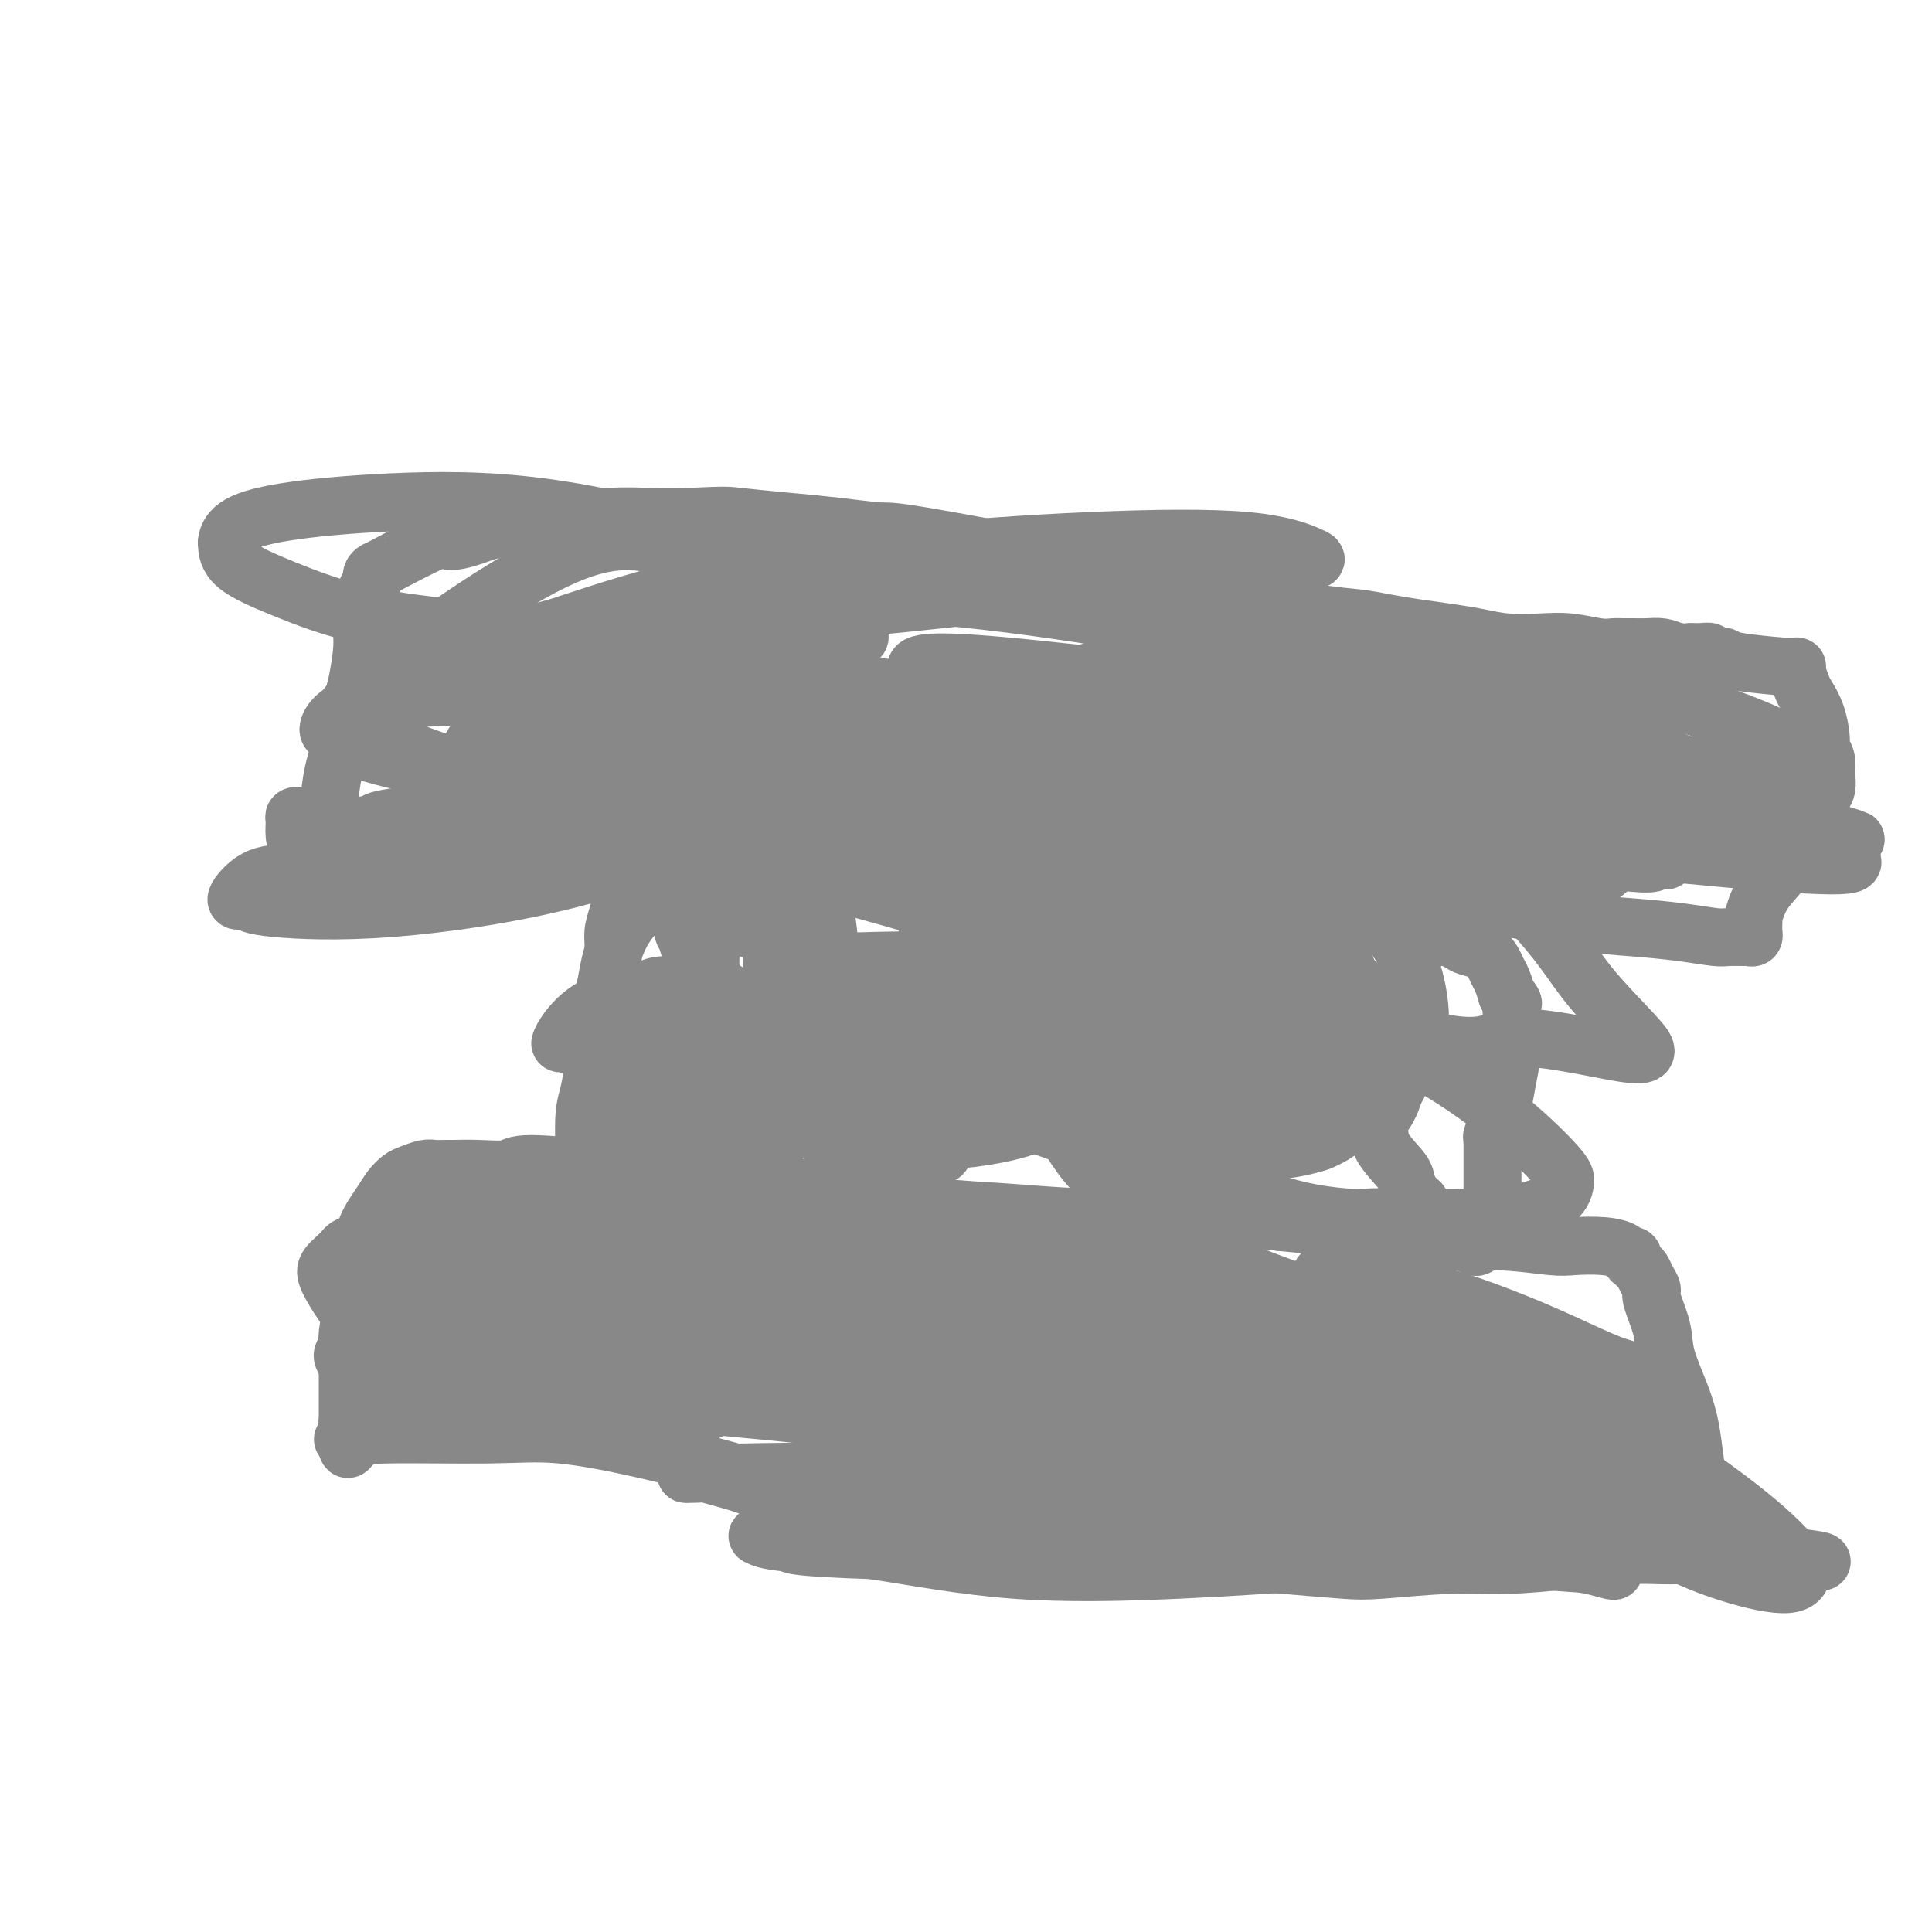 <svg viewBox='0 0 400 400' version='1.1' xmlns='http://www.w3.org/2000/svg' xmlns:xlink='http://www.w3.org/1999/xlink'><g fill='none' stroke='#888888' stroke-width='12' stroke-linecap='round' stroke-linejoin='round'><path d='M71,298c1.769,-0.441 3.539,-0.881 9,-1c5.461,-0.119 14.615,0.084 21,0c6.385,-0.084 10.001,-0.455 15,0c4.999,0.455 11.382,1.735 17,3c5.618,1.265 10.472,2.517 16,4c5.528,1.483 11.729,3.199 18,5c6.271,1.801 12.613,3.687 19,5c6.387,1.313 12.821,2.053 19,3c6.179,0.947 12.105,2.099 18,3c5.895,0.901 11.758,1.549 17,2c5.242,0.451 9.861,0.705 14,1c4.139,0.295 7.798,0.630 12,1c4.202,0.370 8.947,0.776 12,1c3.053,0.224 4.415,0.266 8,0c3.585,-0.266 9.393,-0.842 14,-1c4.607,-0.158 8.013,0.101 12,0c3.987,-0.101 8.556,-0.563 13,-1c4.444,-0.437 8.764,-0.849 12,-1c3.236,-0.151 5.389,-0.040 7,0c1.611,0.040 2.679,0.011 3,0c0.321,-0.011 -0.106,-0.003 0,0c0.106,0.003 0.745,0.001 1,0c0.255,-0.001 0.128,-0.000 0,0'/><path d='M348,322c10.992,-0.464 3.471,-0.123 1,0c-2.471,0.123 0.109,0.028 1,0c0.891,-0.028 0.095,0.010 0,0c-0.095,-0.010 0.511,-0.069 1,0c0.489,0.069 0.860,0.264 1,-1c0.140,-1.264 0.049,-3.988 0,-5c-0.049,-1.012 -0.056,-0.311 0,-1c0.056,-0.689 0.176,-2.767 0,-5c-0.176,-2.233 -0.648,-4.622 -1,-7c-0.352,-2.378 -0.586,-4.745 -1,-7c-0.414,-2.255 -1.010,-4.396 -2,-7c-0.990,-2.604 -2.373,-5.670 -3,-8c-0.627,-2.330 -0.497,-3.923 -1,-6c-0.503,-2.077 -1.640,-4.636 -2,-6c-0.360,-1.364 0.058,-1.532 0,-2c-0.058,-0.468 -0.590,-1.235 -1,-2c-0.410,-0.765 -0.697,-1.530 -1,-2c-0.303,-0.470 -0.620,-0.647 -1,-1c-0.380,-0.353 -0.821,-0.882 -1,-1c-0.179,-0.118 -0.096,0.175 0,0c0.096,-0.175 0.206,-0.818 0,-1c-0.206,-0.182 -0.727,0.096 -1,0c-0.273,-0.096 -0.296,-0.566 -1,-1c-0.704,-0.434 -2.088,-0.832 -4,-1c-1.912,-0.168 -4.353,-0.104 -6,0c-1.647,0.104 -2.501,0.249 -5,0c-2.499,-0.249 -6.642,-0.893 -11,-1c-4.358,-0.107 -8.931,0.322 -13,0c-4.069,-0.322 -7.634,-1.394 -11,-2c-3.366,-0.606 -6.533,-0.744 -10,-1c-3.467,-0.256 -7.233,-0.628 -11,-1'/><path d='M265,253c-13.060,-1.306 -9.711,-1.070 -12,-1c-2.289,0.070 -10.216,-0.025 -16,0c-5.784,0.025 -9.427,0.172 -14,0c-4.573,-0.172 -10.078,-0.661 -15,-1c-4.922,-0.339 -9.261,-0.528 -13,-1c-3.739,-0.472 -6.877,-1.227 -12,-2c-5.123,-0.773 -12.233,-1.565 -16,-2c-3.767,-0.435 -4.193,-0.514 -7,-1c-2.807,-0.486 -7.995,-1.380 -13,-2c-5.005,-0.620 -9.828,-0.965 -13,-1c-3.172,-0.035 -4.692,0.239 -9,0c-4.308,-0.239 -11.405,-0.992 -15,-1c-3.595,-0.008 -3.687,0.730 -5,1c-1.313,0.270 -3.845,0.071 -6,0c-2.155,-0.071 -3.932,-0.016 -5,0c-1.068,0.016 -1.427,-0.008 -2,0c-0.573,0.008 -1.361,0.046 -2,0c-0.639,-0.046 -1.128,-0.177 -2,0c-0.872,0.177 -2.125,0.661 -3,1c-0.875,0.339 -1.372,0.532 -2,1c-0.628,0.468 -1.387,1.211 -2,2c-0.613,0.789 -1.081,1.624 -2,3c-0.919,1.376 -2.288,3.294 -3,5c-0.712,1.706 -0.765,3.199 -1,5c-0.235,1.801 -0.651,3.911 -1,6c-0.349,2.089 -0.629,4.158 -1,6c-0.371,1.842 -0.831,3.458 -1,5c-0.169,1.542 -0.045,3.011 0,4c0.045,0.989 0.012,1.497 0,3c-0.012,1.503 -0.003,4.001 0,6c0.003,1.999 0.002,3.500 0,5'/><path d='M72,294c-0.618,6.531 -0.164,2.858 0,2c0.164,-0.858 0.037,1.099 0,2c-0.037,0.901 0.017,0.748 0,1c-0.017,0.252 -0.105,0.911 0,1c0.105,0.089 0.404,-0.392 1,-1c0.596,-0.608 1.489,-1.344 3,-2c1.511,-0.656 3.640,-1.234 6,-2c2.360,-0.766 4.950,-1.722 8,-2c3.050,-0.278 6.561,0.122 11,0c4.439,-0.122 9.807,-0.765 13,-1c3.193,-0.235 4.211,-0.063 7,0c2.789,0.063 7.349,0.018 10,0c2.651,-0.018 3.395,-0.009 5,0c1.605,0.009 4.073,0.017 6,0c1.927,-0.017 3.313,-0.060 4,0c0.687,0.060 0.675,0.221 1,0c0.325,-0.221 0.986,-0.825 2,-1c1.014,-0.175 2.382,0.079 1,-1c-1.382,-1.079 -5.514,-3.490 -10,-6c-4.486,-2.510 -9.325,-5.120 -14,-7c-4.675,-1.880 -9.186,-3.031 -13,-4c-3.814,-0.969 -6.929,-1.754 -9,-2c-2.071,-0.246 -3.096,0.049 -4,0c-0.904,-0.049 -1.687,-0.443 0,0c1.687,0.443 5.843,1.721 10,3'/><path d='M110,274c5.622,1.903 14.676,5.161 24,8c9.324,2.839 18.916,5.258 25,7c6.084,1.742 8.660,2.805 13,4c4.340,1.195 10.445,2.521 14,4c3.555,1.479 4.562,3.110 6,4c1.438,0.890 3.308,1.038 1,0c-2.308,-1.038 -8.794,-3.263 -13,-5c-4.206,-1.737 -6.132,-2.987 -9,-4c-2.868,-1.013 -6.679,-1.790 -11,-3c-4.321,-1.210 -9.151,-2.851 -14,-4c-4.849,-1.149 -9.716,-1.804 -16,-3c-6.284,-1.196 -13.986,-2.933 -20,-4c-6.014,-1.067 -10.340,-1.463 -14,-2c-3.660,-0.537 -6.653,-1.214 -9,-2c-2.347,-0.786 -4.050,-1.682 -5,-2c-0.950,-0.318 -1.149,-0.057 -1,0c0.149,0.057 0.647,-0.091 1,0c0.353,0.091 0.560,0.421 5,2c4.440,1.579 13.112,4.409 22,6c8.888,1.591 17.993,1.944 27,2c9.007,0.056 17.918,-0.184 24,0c6.082,0.184 9.337,0.791 13,1c3.663,0.209 7.736,0.021 10,0c2.264,-0.021 2.720,0.126 2,0c-0.720,-0.126 -2.617,-0.524 -9,-2c-6.383,-1.476 -17.252,-4.031 -27,-6c-9.748,-1.969 -18.374,-3.354 -26,-4c-7.626,-0.646 -14.250,-0.555 -19,-1c-4.750,-0.445 -7.625,-1.428 -10,-2c-2.375,-0.572 -4.250,-0.735 -5,-1c-0.750,-0.265 -0.375,-0.633 0,-1'/><path d='M89,266c-14.493,-2.533 -3.725,-0.364 1,1c4.725,1.364 3.406,1.925 5,3c1.594,1.075 6.100,2.664 10,4c3.900,1.336 7.195,2.418 10,3c2.805,0.582 5.121,0.665 7,1c1.879,0.335 3.322,0.921 3,0c-0.322,-0.921 -2.407,-3.348 -5,-5c-2.593,-1.652 -5.692,-2.529 -9,-4c-3.308,-1.471 -6.824,-3.535 -11,-4c-4.176,-0.465 -9.012,0.671 -11,1c-1.988,0.329 -1.128,-0.148 -1,0c0.128,0.148 -0.476,0.921 -1,2c-0.524,1.079 -0.967,2.465 -1,4c-0.033,1.535 0.344,3.218 1,5c0.656,1.782 1.589,3.663 3,5c1.411,1.337 3.299,2.129 5,3c1.701,0.871 3.214,1.820 5,2c1.786,0.180 3.843,-0.410 6,-1c2.157,-0.590 4.414,-1.179 6,-3c1.586,-1.821 2.502,-4.874 3,-8c0.498,-3.126 0.577,-6.324 -1,-10c-1.577,-3.676 -4.809,-7.831 -7,-10c-2.191,-2.169 -3.340,-2.354 -6,-3c-2.660,-0.646 -6.832,-1.755 -9,-2c-2.168,-0.245 -2.331,0.372 -3,1c-0.669,0.628 -1.842,1.265 -3,3c-1.158,1.735 -2.300,4.568 -3,7c-0.700,2.432 -0.958,4.462 0,7c0.958,2.538 3.131,5.582 5,8c1.869,2.418 3.435,4.209 5,6'/><path d='M93,282c2.710,2.944 4.484,3.305 7,4c2.516,0.695 5.775,1.723 8,2c2.225,0.277 3.417,-0.197 5,-1c1.583,-0.803 3.558,-1.933 5,-3c1.442,-1.067 2.351,-2.070 2,-5c-0.351,-2.930 -1.963,-7.787 -10,-12c-8.037,-4.213 -22.498,-7.782 -30,-9c-7.502,-1.218 -8.044,-0.085 -9,1c-0.956,1.085 -2.326,2.120 -3,3c-0.674,0.880 -0.651,1.603 0,3c0.651,1.397 1.929,3.468 3,5c1.071,1.532 1.934,2.527 4,4c2.066,1.473 5.336,3.426 8,5c2.664,1.574 4.723,2.770 8,4c3.277,1.230 7.774,2.494 10,3c2.226,0.506 2.182,0.254 4,0c1.818,-0.254 5.500,-0.509 8,-1c2.500,-0.491 3.820,-1.218 5,-2c1.180,-0.782 2.220,-1.617 2,-3c-0.220,-1.383 -1.701,-3.312 -4,-5c-2.299,-1.688 -5.415,-3.135 -9,-4c-3.585,-0.865 -7.638,-1.147 -10,-1c-2.362,0.147 -3.034,0.724 -4,2c-0.966,1.276 -2.228,3.250 -3,4c-0.772,0.750 -1.055,0.276 0,2c1.055,1.724 3.448,5.647 7,8c3.552,2.353 8.261,3.136 13,4c4.739,0.864 9.507,1.810 17,1c7.493,-0.810 17.712,-3.374 24,-5c6.288,-1.626 8.644,-2.313 11,-3'/><path d='M162,283c6.038,-1.906 3.633,-2.670 3,-3c-0.633,-0.330 0.505,-0.227 -1,-1c-1.505,-0.773 -5.654,-2.422 -14,-4c-8.346,-1.578 -20.890,-3.084 -32,-3c-11.110,0.084 -20.786,1.757 -28,3c-7.214,1.243 -11.965,2.054 -15,3c-3.035,0.946 -4.355,2.027 -4,3c0.355,0.973 2.385,1.838 6,3c3.615,1.162 8.816,2.619 15,4c6.184,1.381 13.353,2.684 22,3c8.647,0.316 18.773,-0.354 27,-1c8.227,-0.646 14.556,-1.267 20,-2c5.444,-0.733 10.003,-1.580 13,-2c2.997,-0.420 4.432,-0.415 3,-1c-1.432,-0.585 -5.732,-1.760 -11,-3c-5.268,-1.240 -11.505,-2.544 -23,-3c-11.495,-0.456 -28.249,-0.064 -37,0c-8.751,0.064 -9.498,-0.202 -10,0c-0.502,0.202 -0.758,0.871 -1,1c-0.242,0.129 -0.471,-0.281 0,0c0.471,0.281 1.641,1.254 7,3c5.359,1.746 14.906,4.265 27,6c12.094,1.735 26.735,2.688 38,4c11.265,1.312 19.153,2.985 27,4c7.847,1.015 15.653,1.373 21,2c5.347,0.627 8.237,1.521 10,2c1.763,0.479 2.400,0.541 1,-1c-1.400,-1.541 -4.839,-4.684 -10,-7c-5.161,-2.316 -12.046,-3.805 -18,-5c-5.954,-1.195 -10.977,-2.098 -16,-3'/><path d='M182,285c-8.263,-1.216 -11.920,-0.256 -15,0c-3.080,0.256 -5.583,-0.194 -7,0c-1.417,0.194 -1.748,1.030 -1,2c0.748,0.970 2.575,2.075 9,4c6.425,1.925 17.449,4.671 28,7c10.551,2.329 20.631,4.240 29,6c8.369,1.760 15.028,3.369 26,5c10.972,1.631 26.258,3.286 32,4c5.742,0.714 1.942,0.489 1,0c-0.942,-0.489 0.975,-1.242 -5,-2c-5.975,-0.758 -19.841,-1.521 -34,-1c-14.159,0.521 -28.610,2.325 -41,4c-12.390,1.675 -22.718,3.222 -29,4c-6.282,0.778 -8.519,0.786 -10,1c-1.481,0.214 -2.207,0.635 0,1c2.207,0.365 7.347,0.673 17,1c9.653,0.327 23.818,0.672 36,1c12.182,0.328 22.380,0.640 32,1c9.620,0.360 18.662,0.770 26,1c7.338,0.230 12.973,0.282 16,0c3.027,-0.282 3.446,-0.898 4,-1c0.554,-0.102 1.242,0.310 -6,0c-7.242,-0.310 -22.413,-1.341 -38,-2c-15.587,-0.659 -31.589,-0.947 -45,-1c-13.411,-0.053 -24.230,0.127 -32,0c-7.770,-0.127 -12.491,-0.562 -15,-1c-2.509,-0.438 -2.807,-0.880 -3,-1c-0.193,-0.120 -0.283,0.083 0,0c0.283,-0.083 0.938,-0.452 5,0c4.062,0.452 11.531,1.726 19,3'/><path d='M181,321c8.674,1.343 18.358,3.202 29,4c10.642,0.798 22.242,0.536 34,0c11.758,-0.536 23.673,-1.346 30,-2c6.327,-0.654 7.067,-1.152 9,-2c1.933,-0.848 5.060,-2.044 0,-4c-5.060,-1.956 -18.307,-4.671 -32,-7c-13.693,-2.329 -27.831,-4.273 -48,-5c-20.169,-0.727 -46.370,-0.236 -56,0c-9.630,0.236 -2.689,0.217 -1,0c1.689,-0.217 -1.875,-0.632 0,0c1.875,0.632 9.190,2.312 12,4c2.810,1.688 1.115,3.385 17,5c15.885,1.615 49.350,3.149 72,4c22.650,0.851 34.484,1.020 47,1c12.516,-0.020 25.715,-0.228 34,0c8.285,0.228 11.657,0.892 14,1c2.343,0.108 3.658,-0.340 5,0c1.342,0.340 2.711,1.470 -1,-1c-3.711,-2.470 -12.503,-8.539 -24,-13c-11.497,-4.461 -25.700,-7.315 -38,-9c-12.300,-1.685 -22.695,-2.201 -31,-2c-8.305,0.201 -14.518,1.120 -18,2c-3.482,0.880 -4.233,1.720 -5,2c-0.767,0.280 -1.550,0.001 -1,1c0.550,0.999 2.434,3.276 8,6c5.566,2.724 14.815,5.896 26,8c11.185,2.104 24.307,3.141 37,4c12.693,0.859 24.956,1.539 35,2c10.044,0.461 17.870,0.703 23,1c5.130,0.297 7.565,0.648 10,1'/><path d='M368,322c16.998,1.708 6.995,1.977 -3,0c-9.995,-1.977 -19.980,-6.202 -32,-9c-12.020,-2.798 -26.074,-4.171 -39,-5c-12.926,-0.829 -24.723,-1.114 -32,-1c-7.277,0.114 -10.034,0.626 -13,1c-2.966,0.374 -6.143,0.608 -10,0c-3.857,-0.608 -8.395,-2.060 0,0c8.395,2.060 29.723,7.632 41,10c11.277,2.368 12.502,1.531 18,2c5.498,0.469 15.269,2.243 21,3c5.731,0.757 7.423,0.496 10,1c2.577,0.504 6.039,1.772 5,1c-1.039,-0.772 -6.579,-3.584 -13,-6c-6.421,-2.416 -13.721,-4.436 -26,-8c-12.279,-3.564 -29.536,-8.671 -43,-12c-13.464,-3.329 -23.136,-4.879 -30,-6c-6.864,-1.121 -10.919,-1.814 -13,-2c-2.081,-0.186 -2.187,0.133 -1,1c1.187,0.867 3.668,2.281 6,4c2.332,1.719 4.514,3.742 18,7c13.486,3.258 38.274,7.750 52,10c13.726,2.250 16.390,2.259 24,3c7.610,0.741 20.168,2.214 27,3c6.832,0.786 7.940,0.884 9,1c1.060,0.116 2.074,0.249 -2,-2c-4.074,-2.249 -13.235,-6.882 -28,-12c-14.765,-5.118 -35.133,-10.722 -55,-16c-19.867,-5.278 -39.233,-10.229 -53,-13c-13.767,-2.771 -21.933,-3.363 -27,-4c-5.067,-0.637 -7.033,-1.318 -9,-2'/><path d='M170,271c-14.039,-2.923 -4.636,-0.730 -1,0c3.636,0.730 1.506,-0.004 3,1c1.494,1.004 6.612,3.744 13,7c6.388,3.256 14.047,7.027 26,9c11.953,1.973 28.199,2.149 41,2c12.801,-0.149 22.158,-0.621 28,-1c5.842,-0.379 8.168,-0.665 9,-1c0.832,-0.335 0.169,-0.721 -2,-2c-2.169,-1.279 -5.844,-3.453 -16,-7c-10.156,-3.547 -26.794,-8.467 -45,-13c-18.206,-4.533 -37.980,-8.680 -54,-11c-16.020,-2.320 -28.286,-2.814 -37,-3c-8.714,-0.186 -13.876,-0.064 -17,0c-3.124,0.064 -4.210,0.070 -4,0c0.210,-0.070 1.717,-0.218 5,2c3.283,2.218 8.344,6.800 20,11c11.656,4.200 29.908,8.018 47,10c17.092,1.982 33.025,2.129 45,3c11.975,0.871 19.992,2.465 25,3c5.008,0.535 7.008,0.010 8,0c0.992,-0.010 0.976,0.494 0,0c-0.976,-0.494 -2.911,-1.985 -17,-7c-14.089,-5.015 -40.331,-13.553 -61,-18c-20.669,-4.447 -35.766,-4.803 -45,-5c-9.234,-0.197 -12.604,-0.236 -17,0c-4.396,0.236 -9.816,0.748 -12,1c-2.184,0.252 -1.132,0.243 -1,0c0.132,-0.243 -0.657,-0.719 2,0c2.657,0.719 8.759,2.634 16,5c7.241,2.366 15.620,5.183 24,8'/><path d='M153,265c14.041,3.387 28.642,5.354 40,7c11.358,1.646 19.473,2.970 26,4c6.527,1.030 11.466,1.765 14,2c2.534,0.235 2.663,-0.029 3,0c0.337,0.029 0.882,0.352 -7,-1c-7.882,-1.352 -24.192,-4.377 -34,-7c-9.808,-2.623 -13.113,-4.842 -28,-6c-14.887,-1.158 -41.357,-1.255 -51,-1c-9.643,0.255 -2.460,0.864 0,1c2.460,0.136 0.198,-0.199 4,2c3.802,2.199 13.669,6.933 25,10c11.331,3.067 24.128,4.466 38,6c13.872,1.534 28.820,3.204 38,4c9.180,0.796 12.591,0.719 20,1c7.409,0.281 18.816,0.919 25,1c6.184,0.081 7.147,-0.396 9,-1c1.853,-0.604 4.597,-1.335 6,-3c1.403,-1.665 1.463,-4.264 -3,-8c-4.463,-3.736 -13.451,-8.609 -22,-12c-8.549,-3.391 -16.658,-5.301 -23,-6c-6.342,-0.699 -10.916,-0.188 -14,0c-3.084,0.188 -4.676,0.054 -6,1c-1.324,0.946 -2.379,2.973 -3,4c-0.621,1.027 -0.806,1.055 1,3c1.806,1.945 5.605,5.806 15,8c9.395,2.194 24.388,2.720 38,3c13.612,0.280 25.845,0.312 36,1c10.155,0.688 18.234,2.031 24,3c5.766,0.969 9.219,1.562 11,2c1.781,0.438 1.891,0.719 2,1'/><path d='M337,284c5.941,1.006 2.295,0.521 -2,-1c-4.295,-1.521 -9.238,-4.077 -16,-7c-6.762,-2.923 -15.341,-6.214 -22,-8c-6.659,-1.786 -11.397,-2.067 -16,-3c-4.603,-0.933 -9.071,-2.519 -7,0c2.071,2.519 10.682,9.143 17,13c6.318,3.857 10.342,4.948 16,7c5.658,2.052 12.949,5.063 20,8c7.051,2.937 13.863,5.798 17,7c3.137,1.202 2.600,0.746 3,1c0.400,0.254 1.737,1.219 -3,-1c-4.737,-2.219 -15.548,-7.622 -26,-12c-10.452,-4.378 -20.545,-7.731 -27,-10c-6.455,-2.269 -9.273,-3.455 -11,-4c-1.727,-0.545 -2.364,-0.448 -2,0c0.364,0.448 1.728,1.246 3,2c1.272,0.754 2.452,1.462 4,3c1.548,1.538 3.464,3.906 6,6c2.536,2.094 5.692,3.915 8,5c2.308,1.085 3.767,1.436 5,2c1.233,0.564 2.240,1.342 2,2c-0.240,0.658 -1.728,1.196 -5,2c-3.272,0.804 -8.330,1.873 -14,3c-5.670,1.127 -11.953,2.312 -15,3c-3.047,0.688 -2.859,0.877 -3,1c-0.141,0.123 -0.612,0.178 1,1c1.612,0.822 5.306,2.411 9,4'/><path d='M279,308c7.690,1.408 21.914,2.429 32,3c10.086,0.571 16.032,0.692 21,1c4.968,0.308 8.957,0.804 11,1c2.043,0.196 2.141,0.092 2,0c-0.141,-0.092 -0.522,-0.173 1,0c1.522,0.173 4.948,0.599 -2,-2c-6.948,-2.599 -24.271,-8.224 -31,-10c-6.729,-1.776 -2.864,0.298 -2,1c0.864,0.702 -1.272,0.033 -2,1c-0.728,0.967 -0.048,3.570 1,6c1.048,2.430 2.463,4.686 5,6c2.537,1.314 6.194,1.684 9,2c2.806,0.316 4.759,0.577 7,0c2.241,-0.577 4.771,-1.991 6,-3c1.229,-1.009 1.159,-1.614 0,-4c-1.159,-2.386 -3.407,-6.553 -6,-10c-2.593,-3.447 -5.529,-6.174 -7,-8c-1.471,-1.826 -1.475,-2.753 -2,-3c-0.525,-0.247 -1.572,0.184 -2,0c-0.428,-0.184 -0.239,-0.983 0,1c0.239,1.983 0.527,6.747 4,12c3.473,5.253 10.131,10.997 16,15c5.869,4.003 10.951,6.267 16,8c5.049,1.733 10.066,2.934 13,3c2.934,0.066 3.785,-1.002 4,-2c0.215,-0.998 -0.208,-1.925 -2,-4c-1.792,-2.075 -4.955,-5.299 -11,-10c-6.045,-4.701 -14.974,-10.881 -24,-17c-9.026,-6.119 -18.150,-12.177 -24,-16c-5.850,-3.823 -8.425,-5.412 -11,-7'/><path d='M301,272c-9.812,-6.439 -4.841,-2.535 -3,-1c1.841,1.535 0.553,0.701 0,0c-0.553,-0.701 -0.369,-1.270 0,0c0.369,1.270 0.924,4.378 1,7c0.076,2.622 -0.326,4.757 4,8c4.326,3.243 13.379,7.592 17,9c3.621,1.408 1.811,-0.126 2,0c0.189,0.126 2.376,1.911 2,0c-0.376,-1.911 -3.316,-7.517 -9,-12c-5.684,-4.483 -14.111,-7.844 -20,-10c-5.889,-2.156 -9.239,-3.106 -12,-4c-2.761,-0.894 -4.932,-1.732 -6,-2c-1.068,-0.268 -1.033,0.033 -1,0c0.033,-0.033 0.062,-0.401 0,0c-0.062,0.401 -0.217,1.572 5,5c5.217,3.428 15.807,9.115 22,12c6.193,2.885 7.990,2.969 12,4c4.010,1.031 10.233,3.008 14,4c3.767,0.992 5.077,0.998 6,1c0.923,0.002 1.458,0.002 -1,-1c-2.458,-1.002 -7.908,-3.004 -15,-6c-7.092,-2.996 -15.825,-6.985 -24,-10c-8.175,-3.015 -15.794,-5.054 -22,-7c-6.206,-1.946 -11.001,-3.797 -14,-5c-2.999,-1.203 -4.201,-1.759 -5,-2c-0.799,-0.241 -1.193,-0.168 -1,0c0.193,0.168 0.975,0.430 3,2c2.025,1.570 5.293,4.449 11,7c5.707,2.551 13.854,4.776 22,7'/><path d='M289,278c4.300,1.026 4.050,0.092 6,0c1.950,-0.092 6.101,0.657 9,1c2.899,0.343 4.547,0.280 6,0c1.453,-0.280 2.712,-0.778 1,-2c-1.712,-1.222 -6.393,-3.169 -11,-5c-4.607,-1.831 -9.139,-3.547 -12,-5c-2.861,-1.453 -4.052,-2.641 -4,-2c0.052,0.641 1.347,3.113 4,5c2.653,1.887 6.663,3.189 12,5c5.337,1.811 12.000,4.129 20,7c8.000,2.871 17.338,6.293 22,8c4.662,1.707 4.649,1.697 5,2c0.351,0.303 1.067,0.917 1,1c-0.067,0.083 -0.916,-0.365 -5,-2c-4.084,-1.635 -11.401,-4.456 -20,-8c-8.599,-3.544 -18.479,-7.811 -26,-11c-7.521,-3.189 -12.684,-5.301 -16,-7c-3.316,-1.699 -4.787,-2.984 -5,-3c-0.213,-0.016 0.831,1.239 2,2c1.169,0.761 2.464,1.030 4,2c1.536,0.970 3.312,2.642 5,4c1.688,1.358 3.289,2.403 4,3c0.711,0.597 0.531,0.748 1,1c0.469,0.252 1.588,0.606 2,1c0.412,0.394 0.118,0.827 0,1c-0.118,0.173 -0.059,0.087 0,0'/><path d='M121,239c-0.006,-0.068 -0.013,-0.137 0,0c0.013,0.137 0.045,0.479 0,-1c-0.045,-1.479 -0.167,-4.780 0,-7c0.167,-2.220 0.622,-3.358 1,-5c0.378,-1.642 0.680,-3.786 1,-6c0.320,-2.214 0.659,-4.496 1,-7c0.341,-2.504 0.683,-5.228 1,-7c0.317,-1.772 0.610,-2.591 1,-4c0.390,-1.409 0.878,-3.409 1,-5c0.122,-1.591 -0.121,-2.775 0,-4c0.121,-1.225 0.606,-2.493 1,-4c0.394,-1.507 0.697,-3.254 1,-5'/><path d='M129,184c1.482,-9.450 1.188,-5.576 1,-5c-0.188,0.576 -0.271,-2.147 0,-3c0.271,-0.853 0.897,0.164 1,0c0.103,-0.164 -0.317,-1.509 0,-2c0.317,-0.491 1.372,-0.127 2,0c0.628,0.127 0.828,0.019 1,0c0.172,-0.019 0.316,0.051 3,0c2.684,-0.051 7.907,-0.225 11,0c3.093,0.225 4.055,0.848 5,1c0.945,0.152 1.872,-0.166 3,0c1.128,0.166 2.456,0.815 4,1c1.544,0.185 3.302,-0.094 5,0c1.698,0.094 3.335,0.561 5,1c1.665,0.439 3.358,0.850 5,1c1.642,0.150 3.232,0.041 5,0c1.768,-0.041 3.714,-0.012 5,0c1.286,0.012 1.910,0.007 3,0c1.090,-0.007 2.644,-0.016 4,0c1.356,0.016 2.514,0.056 4,0c1.486,-0.056 3.300,-0.207 5,0c1.700,0.207 3.285,0.773 5,1c1.715,0.227 3.559,0.116 5,0c1.441,-0.116 2.479,-0.237 4,0c1.521,0.237 3.525,0.833 5,1c1.475,0.167 2.421,-0.095 4,0c1.579,0.095 3.789,0.548 6,1'/><path d='M230,181c15.446,1.321 5.560,1.124 3,1c-2.560,-0.124 2.205,-0.176 5,0c2.795,0.176 3.621,0.581 5,1c1.379,0.419 3.313,0.854 5,1c1.687,0.146 3.129,0.004 4,0c0.871,-0.004 1.173,0.132 4,1c2.827,0.868 8.179,2.470 11,3c2.821,0.530 3.111,-0.012 4,0c0.889,0.012 2.378,0.576 4,1c1.622,0.424 3.376,0.706 5,1c1.624,0.294 3.118,0.601 4,1c0.882,0.399 1.152,0.892 2,1c0.848,0.108 2.272,-0.167 3,0c0.728,0.167 0.758,0.777 1,1c0.242,0.223 0.695,0.059 1,0c0.305,-0.059 0.463,-0.012 1,0c0.537,0.012 1.453,-0.011 2,0c0.547,0.011 0.724,0.056 1,0c0.276,-0.056 0.650,-0.212 1,0c0.350,0.212 0.674,0.792 1,1c0.326,0.208 0.653,0.045 1,0c0.347,-0.045 0.715,0.029 1,0c0.285,-0.029 0.486,-0.159 1,0c0.514,0.159 1.342,0.609 2,1c0.658,0.391 1.146,0.723 2,1c0.854,0.277 2.074,0.500 3,1c0.926,0.500 1.557,1.278 2,2c0.443,0.722 0.696,1.387 1,2c0.304,0.613 0.658,1.175 1,2c0.342,0.825 0.671,1.912 1,3'/><path d='M312,206c1.773,2.066 1.204,1.731 1,2c-0.204,0.269 -0.043,1.142 0,2c0.043,0.858 -0.031,1.701 0,3c0.031,1.299 0.167,3.054 0,5c-0.167,1.946 -0.637,4.083 -1,6c-0.363,1.917 -0.619,3.612 -1,5c-0.381,1.388 -0.887,2.467 -1,3c-0.113,0.533 0.166,0.520 0,1c-0.166,0.480 -0.776,1.452 -1,2c-0.224,0.548 -0.060,0.672 0,1c0.060,0.328 0.016,0.861 0,1c-0.016,0.139 -0.004,-0.115 0,0c0.004,0.115 0.001,0.598 0,1c-0.001,0.402 -0.000,0.724 0,1c0.000,0.276 0.000,0.507 0,1c-0.000,0.493 -0.000,1.249 0,2c0.000,0.751 0.001,1.499 0,2c-0.001,0.501 -0.004,0.757 0,1c0.004,0.243 0.016,0.474 0,1c-0.016,0.526 -0.060,1.349 0,2c0.060,0.651 0.222,1.131 0,2c-0.222,0.869 -0.830,2.127 -1,3c-0.170,0.873 0.096,1.360 0,2c-0.096,0.640 -0.556,1.433 -1,2c-0.444,0.567 -0.873,0.908 -1,1c-0.127,0.092 0.049,-0.067 0,0c-0.049,0.067 -0.322,0.358 -1,0c-0.678,-0.358 -1.759,-1.366 -3,-2c-1.241,-0.634 -2.640,-0.896 -4,-2c-1.360,-1.104 -2.680,-3.052 -4,-5'/><path d='M294,249c-2.619,-2.245 -2.667,-3.857 -3,-5c-0.333,-1.143 -0.952,-1.817 -2,-3c-1.048,-1.183 -2.527,-2.875 -3,-4c-0.473,-1.125 0.060,-1.684 -1,-3c-1.060,-1.316 -3.712,-3.391 -5,-5c-1.288,-1.609 -1.213,-2.753 -6,-5c-4.787,-2.247 -14.436,-5.597 -18,-7c-3.564,-1.403 -1.044,-0.858 -3,-1c-1.956,-0.142 -8.387,-0.969 -15,-2c-6.613,-1.031 -13.409,-2.266 -20,-3c-6.591,-0.734 -12.976,-0.967 -17,-1c-4.024,-0.033 -5.686,0.135 -9,0c-3.314,-0.135 -8.279,-0.572 -12,-1c-3.721,-0.428 -6.198,-0.847 -9,-1c-2.802,-0.153 -5.929,-0.040 -8,0c-2.071,0.040 -3.086,0.008 -4,0c-0.914,-0.008 -1.726,0.007 -2,0c-0.274,-0.007 -0.010,-0.037 0,0c0.010,0.037 -0.235,0.142 1,1c1.235,0.858 3.951,2.468 7,4c3.049,1.532 6.433,2.987 9,4c2.567,1.013 4.319,1.583 6,2c1.681,0.417 3.293,0.682 4,1c0.707,0.318 0.509,0.688 1,1c0.491,0.312 1.670,0.566 1,0c-0.670,-0.566 -3.191,-1.953 -8,-4c-4.809,-2.047 -11.908,-4.755 -18,-7c-6.092,-2.245 -11.179,-4.028 -15,-5c-3.821,-0.972 -6.378,-1.135 -8,-1c-1.622,0.135 -2.311,0.567 -3,1'/><path d='M134,205c-1.939,0.229 -1.286,0.800 0,2c1.286,1.200 3.205,3.027 6,5c2.795,1.973 6.466,4.091 10,6c3.534,1.909 6.931,3.610 10,5c3.069,1.390 5.811,2.469 11,2c5.189,-0.469 12.827,-2.487 16,-3c3.173,-0.513 1.883,0.479 0,-2c-1.883,-2.479 -4.358,-8.430 -10,-14c-5.642,-5.570 -14.450,-10.760 -20,-13c-5.550,-2.240 -7.842,-1.529 -10,-1c-2.158,0.529 -4.182,0.876 -5,1c-0.818,0.124 -0.430,0.023 0,1c0.430,0.977 0.900,3.030 2,6c1.100,2.970 2.829,6.856 4,9c1.171,2.144 1.785,2.546 4,5c2.215,2.454 6.029,6.958 8,9c1.971,2.042 2.097,1.621 3,2c0.903,0.379 2.584,1.560 4,2c1.416,0.440 2.567,0.141 3,0c0.433,-0.141 0.147,-0.122 0,-1c-0.147,-0.878 -0.155,-2.653 -3,-6c-2.845,-3.347 -8.528,-8.266 -15,-11c-6.472,-2.734 -13.734,-3.284 -19,-3c-5.266,0.284 -8.535,1.403 -11,3c-2.465,1.597 -4.125,3.671 -5,5c-0.875,1.329 -0.967,1.913 -1,2c-0.033,0.087 -0.009,-0.323 1,0c1.009,0.323 3.003,1.378 5,2c1.997,0.622 3.999,0.811 6,1'/><path d='M128,219c3.589,0.799 7.061,0.298 10,0c2.939,-0.298 5.345,-0.393 8,-1c2.655,-0.607 5.558,-1.724 8,-3c2.442,-1.276 4.423,-2.709 6,-5c1.577,-2.291 2.751,-5.439 4,-7c1.249,-1.561 2.575,-1.534 1,-5c-1.575,-3.466 -6.051,-10.424 -8,-13c-1.949,-2.576 -1.372,-0.768 -2,0c-0.628,0.768 -2.462,0.498 -5,3c-2.538,2.502 -5.782,7.778 -7,12c-1.218,4.222 -0.412,7.390 0,10c0.412,2.610 0.430,4.661 1,7c0.570,2.339 1.691,4.966 3,7c1.309,2.034 2.806,3.475 4,4c1.194,0.525 2.085,0.135 3,0c0.915,-0.135 1.856,-0.016 3,-1c1.144,-0.984 2.493,-3.073 4,-6c1.507,-2.927 3.174,-6.694 4,-10c0.826,-3.306 0.812,-6.151 0,-10c-0.812,-3.849 -2.422,-8.701 -5,-12c-2.578,-3.299 -6.123,-5.044 -9,-6c-2.877,-0.956 -5.087,-1.123 -7,-1c-1.913,0.123 -3.531,0.534 -6,2c-2.469,1.466 -5.789,3.985 -8,7c-2.211,3.015 -3.313,6.524 -4,10c-0.687,3.476 -0.957,6.918 -1,9c-0.043,2.082 0.143,2.806 1,4c0.857,1.194 2.385,2.860 4,4c1.615,1.140 3.319,1.754 5,2c1.681,0.246 3.341,0.123 5,0'/><path d='M140,220c3.481,0.895 5.185,0.131 7,-1c1.815,-1.131 3.741,-2.630 6,-5c2.259,-2.370 4.851,-5.612 7,-9c2.149,-3.388 3.854,-6.923 5,-10c1.146,-3.077 1.733,-5.696 2,-8c0.267,-2.304 0.215,-4.292 0,-6c-0.215,-1.708 -0.593,-3.135 -3,-4c-2.407,-0.865 -6.843,-1.166 -9,-1c-2.157,0.166 -2.034,0.800 -3,2c-0.966,1.200 -3.020,2.965 -4,8c-0.980,5.035 -0.887,13.339 -1,18c-0.113,4.661 -0.434,5.680 0,9c0.434,3.320 1.622,8.942 3,13c1.378,4.058 2.947,6.554 4,9c1.053,2.446 1.591,4.844 2,6c0.409,1.156 0.690,1.071 1,1c0.310,-0.071 0.648,-0.128 1,0c0.352,0.128 0.719,0.441 1,0c0.281,-0.441 0.477,-1.636 1,-3c0.523,-1.364 1.373,-2.896 2,-5c0.627,-2.104 1.030,-4.779 1,-7c-0.030,-2.221 -0.494,-3.988 -1,-6c-0.506,-2.012 -1.053,-4.268 -2,-6c-0.947,-1.732 -2.295,-2.941 -3,-4c-0.705,-1.059 -0.766,-1.969 -2,-3c-1.234,-1.031 -3.640,-2.184 -5,-3c-1.360,-0.816 -1.674,-1.297 -2,-2c-0.326,-0.703 -0.665,-1.630 -1,-2c-0.335,-0.370 -0.668,-0.185 -1,0'/><path d='M146,201c-1.386,-1.301 -0.350,-1.055 0,0c0.350,1.055 0.013,2.917 1,5c0.987,2.083 3.296,4.387 5,7c1.704,2.613 2.801,5.533 4,8c1.199,2.467 2.499,4.479 5,6c2.501,1.521 6.201,2.552 8,-1c1.799,-3.552 1.695,-11.685 2,-16c0.305,-4.315 1.018,-4.811 1,-9c-0.018,-4.189 -0.769,-12.070 -2,-16c-1.231,-3.930 -2.944,-3.909 -4,-4c-1.056,-0.091 -1.455,-0.295 -2,0c-0.545,0.295 -1.235,1.090 -2,3c-0.765,1.910 -1.605,4.934 -2,8c-0.395,3.066 -0.344,6.173 0,10c0.344,3.827 0.982,8.375 2,13c1.018,4.625 2.417,9.329 4,13c1.583,3.671 3.352,6.309 5,8c1.648,1.691 3.176,2.434 5,3c1.824,0.566 3.945,0.956 5,1c1.055,0.044 1.044,-0.256 2,-1c0.956,-0.744 2.880,-1.931 5,-5c2.120,-3.069 4.436,-8.020 6,-11c1.564,-2.980 2.378,-3.989 3,-6c0.622,-2.011 1.053,-5.024 1,-9c-0.053,-3.976 -0.591,-8.917 -1,-11c-0.409,-2.083 -0.688,-1.310 -1,-1c-0.312,0.310 -0.656,0.155 -1,0'/><path d='M195,196c-0.428,-3.115 -0.497,-0.404 -1,2c-0.503,2.404 -1.441,4.499 -2,7c-0.559,2.501 -0.741,5.406 -1,8c-0.259,2.594 -0.595,4.876 0,8c0.595,3.124 2.122,7.090 2,10c-0.122,2.910 -1.895,4.765 2,5c3.895,0.235 13.456,-1.151 18,-3c4.544,-1.849 4.071,-4.163 5,-6c0.929,-1.837 3.261,-3.198 5,-9c1.739,-5.802 2.886,-16.043 2,-21c-0.886,-4.957 -3.807,-4.628 -5,-5c-1.193,-0.372 -0.660,-1.443 -2,-2c-1.340,-0.557 -4.552,-0.598 -7,0c-2.448,0.598 -4.133,1.835 -6,3c-1.867,1.165 -3.918,2.259 -5,4c-1.082,1.741 -1.196,4.130 -1,6c0.196,1.870 0.703,3.223 2,5c1.297,1.777 3.384,3.979 6,6c2.616,2.021 5.760,3.862 8,5c2.240,1.138 3.574,1.573 7,2c3.426,0.427 8.942,0.846 13,1c4.058,0.154 6.658,0.043 8,0c1.342,-0.043 1.427,-0.020 2,0c0.573,0.020 1.634,0.036 2,0c0.366,-0.036 0.036,-0.123 0,0c-0.036,0.123 0.221,0.456 0,0c-0.221,-0.456 -0.920,-1.702 -5,-3c-4.080,-1.298 -11.540,-2.649 -19,-4'/><path d='M223,215c-8.140,-1.358 -16.491,-1.254 -23,-1c-6.509,0.254 -11.178,0.659 -15,1c-3.822,0.341 -6.797,0.619 -8,1c-1.203,0.381 -0.634,0.866 0,1c0.634,0.134 1.332,-0.084 1,1c-0.332,1.084 -1.695,3.471 10,7c11.695,3.529 36.446,8.202 48,10c11.554,1.798 9.909,0.721 11,0c1.091,-0.721 4.917,-1.086 7,-1c2.083,0.086 2.423,0.621 1,-3c-1.423,-3.621 -4.609,-11.399 -9,-17c-4.391,-5.601 -9.987,-9.024 -15,-11c-5.013,-1.976 -9.444,-2.505 -14,-2c-4.556,0.505 -9.238,2.045 -11,3c-1.762,0.955 -0.603,1.325 -1,2c-0.397,0.675 -2.349,1.656 -3,3c-0.651,1.344 0.000,3.050 2,6c2.000,2.950 5.349,7.143 9,10c3.651,2.857 7.604,4.378 12,6c4.396,1.622 9.236,3.344 14,4c4.764,0.656 9.451,0.246 13,0c3.549,-0.246 5.961,-0.329 8,-1c2.039,-0.671 3.705,-1.931 5,-4c1.295,-2.069 2.219,-4.947 -1,-10c-3.219,-5.053 -10.581,-12.279 -19,-17c-8.419,-4.721 -17.896,-6.935 -26,-8c-8.104,-1.065 -14.836,-0.979 -20,0c-5.164,0.979 -8.761,2.851 -11,5c-2.239,2.149 -3.119,4.574 -4,7'/><path d='M184,207c-0.516,1.521 0.194,1.824 0,2c-0.194,0.176 -1.291,0.226 1,3c2.291,2.774 7.969,8.273 12,11c4.031,2.727 6.415,2.682 10,4c3.585,1.318 8.371,3.997 13,5c4.629,1.003 9.101,0.328 17,1c7.899,0.672 19.226,2.691 22,-6c2.774,-8.691 -3.005,-28.091 -8,-36c-4.995,-7.909 -9.204,-4.328 -14,-3c-4.796,1.328 -10.177,0.403 -15,3c-4.823,2.597 -9.089,8.717 -11,13c-1.911,4.283 -1.467,6.729 0,10c1.467,3.271 3.957,7.366 8,11c4.043,3.634 9.639,6.808 15,9c5.361,2.192 10.486,3.402 16,4c5.514,0.598 11.417,0.583 16,0c4.583,-0.583 7.845,-1.736 10,-3c2.155,-1.264 3.203,-2.640 2,-6c-1.203,-3.360 -4.656,-8.703 -11,-14c-6.344,-5.297 -15.577,-10.546 -24,-14c-8.423,-3.454 -16.034,-5.111 -23,-6c-6.966,-0.889 -13.285,-1.008 -18,0c-4.715,1.008 -7.824,3.143 -10,5c-2.176,1.857 -3.418,3.436 -4,5c-0.582,1.564 -0.503,3.113 0,5c0.503,1.887 1.429,4.110 4,7c2.571,2.890 6.785,6.445 11,10'/><path d='M203,227c5.138,3.225 12.484,6.287 18,8c5.516,1.713 9.201,2.078 13,2c3.799,-0.078 7.712,-0.599 10,-1c2.288,-0.401 2.952,-0.682 4,-2c1.048,-1.318 2.481,-3.674 -1,-8c-3.481,-4.326 -11.877,-10.623 -19,-16c-7.123,-5.377 -12.973,-9.833 -27,-9c-14.027,0.833 -36.232,6.954 -44,10c-7.768,3.046 -1.101,3.016 0,2c1.101,-1.016 -3.366,-3.019 0,1c3.366,4.019 14.565,14.059 19,18c4.435,3.941 2.105,1.784 3,2c0.895,0.216 5.016,2.805 8,4c2.984,1.195 4.830,0.996 6,1c1.170,0.004 1.664,0.211 2,0c0.336,-0.211 0.515,-0.839 -3,-3c-3.515,-2.161 -10.724,-5.854 -17,-9c-6.276,-3.146 -11.618,-5.744 -17,-7c-5.382,-1.256 -10.805,-1.169 -15,-1c-4.195,0.169 -7.163,0.421 -9,1c-1.837,0.579 -2.542,1.485 -3,2c-0.458,0.515 -0.670,0.638 -1,2c-0.330,1.362 -0.779,3.963 -1,6c-0.221,2.037 -0.213,3.510 0,5c0.213,1.490 0.632,2.997 1,4c0.368,1.003 0.684,1.501 1,2'/><path d='M131,241c0.363,3.148 1.270,1.517 2,1c0.730,-0.517 1.283,0.081 2,0c0.717,-0.081 1.597,-0.842 2,-1c0.403,-0.158 0.328,0.285 1,-1c0.672,-1.285 2.090,-4.298 3,-5c0.910,-0.702 1.311,0.907 1,-3c-0.311,-3.907 -1.333,-13.330 -2,-17c-0.667,-3.670 -0.978,-1.586 -1,-1c-0.022,0.586 0.247,-0.324 0,-1c-0.247,-0.676 -1.010,-1.116 -1,-1c0.010,0.116 0.791,0.788 1,2c0.209,1.212 -0.155,2.965 0,6c0.155,3.035 0.830,7.352 1,11c0.170,3.648 -0.164,6.628 0,9c0.164,2.372 0.827,4.137 1,5c0.173,0.863 -0.145,0.824 0,1c0.145,0.176 0.753,0.565 2,0c1.247,-0.565 3.133,-2.086 5,-5c1.867,-2.914 3.715,-7.220 5,-11c1.285,-3.780 2.009,-7.034 3,-11c0.991,-3.966 2.250,-8.645 3,-12c0.750,-3.355 0.989,-5.386 1,-8c0.011,-2.614 -0.208,-5.811 0,-9c0.208,-3.189 0.843,-6.368 1,-8c0.157,-1.632 -0.164,-1.716 0,-2c0.164,-0.284 0.813,-0.769 1,-1c0.187,-0.231 -0.090,-0.209 0,0c0.090,0.209 0.545,0.604 1,1'/><path d='M163,180c0.614,-3.782 0.150,0.262 1,4c0.850,3.738 3.013,7.171 5,11c1.987,3.829 3.798,8.055 6,12c2.202,3.945 4.796,7.608 7,11c2.204,3.392 4.019,6.514 5,9c0.981,2.486 1.129,4.336 3,5c1.871,0.664 5.464,0.141 7,-1c1.536,-1.141 1.015,-2.900 1,-4c-0.015,-1.100 0.478,-1.542 1,-7c0.522,-5.458 1.075,-15.934 1,-20c-0.075,-4.066 -0.777,-1.723 -1,-1c-0.223,0.723 0.035,-0.174 -1,0c-1.035,0.174 -3.361,1.420 -5,3c-1.639,1.580 -2.590,3.495 -3,5c-0.410,1.505 -0.277,2.599 0,3c0.277,0.401 0.698,0.109 1,0c0.302,-0.109 0.483,-0.036 2,0c1.517,0.036 4.369,0.035 7,0c2.631,-0.035 5.041,-0.103 9,-1c3.959,-0.897 9.468,-2.625 13,-4c3.532,-1.375 5.088,-2.399 8,-5c2.912,-2.601 7.178,-6.778 9,-9c1.822,-2.222 1.198,-2.488 1,-3c-0.198,-0.512 0.029,-1.271 -1,-3c-1.029,-1.729 -3.316,-4.427 -6,-6c-2.684,-1.573 -5.767,-2.021 -9,-2c-3.233,0.021 -6.617,0.510 -10,1'/><path d='M214,178c-4.988,0.680 -7.959,2.882 -11,5c-3.041,2.118 -6.153,4.154 -8,6c-1.847,1.846 -2.428,3.501 -3,5c-0.572,1.499 -1.136,2.841 -1,4c0.136,1.159 0.971,2.134 3,4c2.029,1.866 5.253,4.624 7,6c1.747,1.376 2.019,1.369 10,3c7.981,1.631 23.671,4.901 30,6c6.329,1.099 3.297,0.028 3,0c-0.297,-0.028 2.141,0.987 3,0c0.859,-0.987 0.138,-3.977 -6,-7c-6.138,-3.023 -17.695,-6.078 -27,-8c-9.305,-1.922 -16.360,-2.712 -22,-3c-5.640,-0.288 -9.864,-0.075 -13,0c-3.136,0.075 -5.182,0.010 -6,0c-0.818,-0.010 -0.408,0.034 0,0c0.408,-0.034 0.815,-0.147 1,0c0.185,0.147 0.148,0.555 2,1c1.852,0.445 5.592,0.929 10,2c4.408,1.071 9.484,2.731 14,4c4.516,1.269 8.473,2.147 12,3c3.527,0.853 6.625,1.682 9,2c2.375,0.318 4.029,0.124 5,0c0.971,-0.124 1.260,-0.178 2,0c0.740,0.178 1.930,0.586 0,-2c-1.930,-2.586 -6.980,-8.168 -12,-12c-5.020,-3.832 -10.010,-5.916 -15,-8'/><path d='M201,189c-7.634,-4.732 -13.218,-6.563 -18,-8c-4.782,-1.437 -8.763,-2.481 -12,-3c-3.237,-0.519 -5.731,-0.512 -7,0c-1.269,0.512 -1.313,1.529 -1,2c0.313,0.471 0.985,0.396 0,0c-0.985,-0.396 -3.625,-1.112 4,1c7.625,2.112 25.514,7.054 35,10c9.486,2.946 10.567,3.896 13,5c2.433,1.104 6.218,2.361 10,4c3.782,1.639 7.560,3.660 8,4c0.440,0.340 -2.456,-1.002 -7,-2c-4.544,-0.998 -10.734,-1.653 -18,-2c-7.266,-0.347 -15.609,-0.388 -22,0c-6.391,0.388 -10.830,1.204 -13,2c-2.170,0.796 -2.071,1.573 -2,2c0.071,0.427 0.114,0.505 1,1c0.886,0.495 2.613,1.406 5,3c2.387,1.594 5.433,3.870 10,6c4.567,2.130 10.657,4.114 16,6c5.343,1.886 9.941,3.675 14,5c4.059,1.325 7.581,2.186 11,3c3.419,0.814 6.736,1.580 9,2c2.264,0.420 3.477,0.494 5,0c1.523,-0.494 3.357,-1.555 4,-2c0.643,-0.445 0.096,-0.274 0,-1c-0.096,-0.726 0.258,-2.350 -1,-4c-1.258,-1.650 -4.129,-3.325 -7,-5'/><path d='M238,218c-3.468,-2.175 -8.137,-2.611 -11,-2c-2.863,0.611 -3.920,2.271 1,8c4.920,5.729 15.819,15.527 26,21c10.181,5.473 19.646,6.620 24,7c4.354,0.380 3.598,-0.006 8,0c4.402,0.006 13.962,0.406 21,0c7.038,-0.406 11.554,-1.616 14,-3c2.446,-1.384 2.824,-2.942 3,-4c0.176,-1.058 0.152,-1.614 -2,-4c-2.152,-2.386 -6.430,-6.600 -12,-11c-5.570,-4.400 -12.431,-8.985 -19,-12c-6.569,-3.015 -12.846,-4.458 -18,-5c-5.154,-0.542 -9.184,-0.182 -14,1c-4.816,1.182 -10.417,3.185 -15,5c-4.583,1.815 -8.147,3.442 -11,5c-2.853,1.558 -4.994,3.046 -6,4c-1.006,0.954 -0.879,1.375 -1,2c-0.121,0.625 -0.492,1.456 0,2c0.492,0.544 1.848,0.803 1,2c-0.848,1.197 -3.898,3.333 4,4c7.898,0.667 26.744,-0.134 34,-1c7.256,-0.866 2.922,-1.795 3,-2c0.078,-0.205 4.567,0.316 6,-4c1.433,-4.316 -0.191,-13.470 -1,-17c-0.809,-3.530 -0.803,-1.437 -1,-1c-0.197,0.437 -0.599,-0.781 -1,-2'/><path d='M271,211c-0.737,-3.355 -1.081,-1.744 -1,-1c0.081,0.744 0.587,0.619 2,2c1.413,1.381 3.733,4.268 6,6c2.267,1.732 4.482,2.311 7,4c2.518,1.689 5.339,4.490 4,2c-1.339,-2.490 -6.839,-10.271 -10,-14c-3.161,-3.729 -3.983,-3.404 -5,-4c-1.017,-0.596 -2.228,-2.111 -3,-3c-0.772,-0.889 -1.103,-1.153 -1,-1c0.103,0.153 0.642,0.723 1,1c0.358,0.277 0.535,0.262 1,1c0.465,0.738 1.216,2.229 2,3c0.784,0.771 1.599,0.823 3,2c1.401,1.177 3.389,3.478 5,5c1.611,1.522 2.847,2.266 4,3c1.153,0.734 2.223,1.458 3,2c0.777,0.542 1.262,0.902 2,1c0.738,0.098 1.730,-0.067 2,0c0.270,0.067 -0.183,0.366 0,-1c0.183,-1.366 1.002,-4.396 1,-8c-0.002,-3.604 -0.827,-7.781 -2,-11c-1.173,-3.219 -2.696,-5.478 -4,-7c-1.304,-1.522 -2.391,-2.306 -4,-2c-1.609,0.306 -3.741,1.700 -6,4c-2.259,2.300 -4.647,5.504 -7,9c-2.353,3.496 -4.672,7.285 -6,11c-1.328,3.715 -1.664,7.358 -2,11'/><path d='M263,226c-1.494,4.824 -1.230,5.883 -1,7c0.230,1.117 0.426,2.293 1,3c0.574,0.707 1.525,0.944 2,1c0.475,0.056 0.472,-0.068 2,0c1.528,0.068 4.585,0.329 7,-1c2.415,-1.329 4.186,-4.248 7,-5c2.814,-0.752 6.670,0.664 5,-8c-1.670,-8.664 -8.867,-27.408 -12,-34c-3.133,-6.592 -2.203,-1.033 -3,0c-0.797,1.033 -3.320,-2.459 -3,3c0.320,5.459 3.484,19.871 5,26c1.516,6.129 1.384,3.975 3,5c1.616,1.025 4.978,5.227 7,7c2.022,1.773 2.702,1.116 3,1c0.298,-0.116 0.215,0.310 1,-1c0.785,-1.310 2.439,-4.355 2,-9c-0.439,-4.645 -2.970,-10.890 -6,-15c-3.030,-4.110 -6.560,-6.084 -12,-8c-5.440,-1.916 -12.789,-3.772 -19,-4c-6.211,-0.228 -11.284,1.173 -14,2c-2.716,0.827 -3.073,1.079 -4,2c-0.927,0.921 -2.422,2.509 -3,3c-0.578,0.491 -0.237,-0.116 0,0c0.237,0.116 0.372,0.954 1,3c0.628,2.046 1.751,5.299 3,8c1.249,2.701 2.625,4.851 4,7'/><path d='M239,219c1.367,2.783 0.785,0.742 2,2c1.215,1.258 4.229,5.816 6,8c1.771,2.184 2.300,1.993 3,2c0.700,0.007 1.571,0.212 2,0c0.429,-0.212 0.418,-0.843 1,0c0.582,0.843 1.758,3.158 2,-1c0.242,-4.158 -0.451,-14.788 -1,-19c-0.549,-4.212 -0.955,-2.005 -3,-2c-2.045,0.005 -5.729,-2.192 -11,-2c-5.271,0.192 -12.127,2.774 -16,5c-3.873,2.226 -4.762,4.097 -5,5c-0.238,0.903 0.173,0.840 0,2c-0.173,1.160 -0.932,3.544 -1,6c-0.068,2.456 0.555,4.985 2,8c1.445,3.015 3.713,6.515 6,9c2.287,2.485 4.594,3.956 7,5c2.406,1.044 4.913,1.660 7,2c2.087,0.340 3.755,0.402 5,0c1.245,-0.402 2.067,-1.268 3,-2c0.933,-0.732 1.977,-1.329 2,-3c0.023,-1.671 -0.975,-4.415 -2,-7c-1.025,-2.585 -2.079,-5.010 -7,-8c-4.921,-2.990 -13.711,-6.543 -18,-8c-4.289,-1.457 -4.077,-0.816 -5,0c-0.923,0.816 -2.979,1.806 -4,3c-1.021,1.194 -1.006,2.591 -1,3c0.006,0.409 0.002,-0.169 0,0c-0.002,0.169 -0.001,1.084 0,2'/><path d='M213,229c0.012,0.881 0.542,0.583 1,1c0.458,0.417 0.845,1.548 1,2c0.155,0.452 0.077,0.226 0,0'/><path d='M66,181c0.024,-0.168 0.047,-0.336 0,0c-0.047,0.336 -0.165,1.175 0,0c0.165,-1.175 0.611,-4.363 1,-7c0.389,-2.637 0.720,-4.722 1,-7c0.280,-2.278 0.510,-4.748 1,-7c0.490,-2.252 1.240,-4.286 2,-7c0.760,-2.714 1.528,-6.109 2,-8c0.472,-1.891 0.647,-2.279 1,-4c0.353,-1.721 0.883,-4.775 1,-7c0.117,-2.225 -0.180,-3.622 0,-5c0.180,-1.378 0.837,-2.738 1,-4c0.163,-1.262 -0.169,-2.428 0,-3c0.169,-0.572 0.837,-0.550 1,-1c0.163,-0.450 -0.181,-1.370 0,-2c0.181,-0.630 0.886,-0.969 1,-1c0.114,-0.031 -0.363,0.248 2,-1c2.363,-1.248 7.568,-4.022 10,-5c2.432,-0.978 2.093,-0.161 3,0c0.907,0.161 3.062,-0.335 5,-1c1.938,-0.665 3.660,-1.499 8,-2c4.340,-0.501 11.297,-0.670 15,-1c3.703,-0.330 4.151,-0.819 6,-1c1.849,-0.181 5.100,-0.052 8,0c2.900,0.052 5.450,0.026 8,0'/><path d='M143,107c7.508,-0.359 7.776,-0.255 10,0c2.224,0.255 6.402,0.661 10,1c3.598,0.339 6.617,0.611 10,1c3.383,0.389 7.130,0.896 9,1c1.870,0.104 1.862,-0.193 9,1c7.138,1.193 21.421,3.877 27,5c5.579,1.123 2.455,0.686 3,1c0.545,0.314 4.759,1.380 8,2c3.241,0.620 5.508,0.795 8,1c2.492,0.205 5.209,0.440 8,1c2.791,0.560 5.655,1.445 8,2c2.345,0.555 4.170,0.779 6,1c1.830,0.221 3.666,0.441 6,1c2.334,0.559 5.165,1.459 8,2c2.835,0.541 5.674,0.722 8,1c2.326,0.278 4.139,0.653 6,1c1.861,0.347 3.771,0.668 6,1c2.229,0.332 4.779,0.676 7,1c2.221,0.324 4.114,0.626 6,1c1.886,0.374 3.765,0.818 6,1c2.235,0.182 4.826,0.101 7,0c2.174,-0.101 3.933,-0.223 6,0c2.067,0.223 4.444,0.792 6,1c1.556,0.208 2.293,0.055 3,0c0.707,-0.055 1.386,-0.012 2,0c0.614,0.012 1.165,-0.007 2,0c0.835,0.007 1.956,0.040 3,0c1.044,-0.040 2.013,-0.154 3,0c0.987,0.154 1.994,0.577 3,1'/><path d='M347,135c6.002,0.305 3.506,0.068 3,0c-0.506,-0.068 0.978,0.034 2,0c1.022,-0.034 1.583,-0.202 2,0c0.417,0.202 0.691,0.776 1,1c0.309,0.224 0.654,0.099 1,0c0.346,-0.099 0.695,-0.170 1,0c0.305,0.170 0.568,0.581 3,1c2.432,0.419 7.034,0.844 9,1c1.966,0.156 1.297,0.042 1,0c-0.297,-0.042 -0.223,-0.011 0,0c0.223,0.011 0.595,0.004 1,0c0.405,-0.004 0.844,-0.005 1,0c0.156,0.005 0.030,0.016 0,0c-0.030,-0.016 0.037,-0.061 0,0c-0.037,0.061 -0.178,0.226 0,1c0.178,0.774 0.674,2.157 1,3c0.326,0.843 0.483,1.145 1,2c0.517,0.855 1.393,2.262 2,4c0.607,1.738 0.946,3.806 1,5c0.054,1.194 -0.178,1.514 0,2c0.178,0.486 0.765,1.139 1,2c0.235,0.861 0.117,1.931 0,3'/><path d='M378,160c0.706,4.296 -0.528,4.037 -1,5c-0.472,0.963 -0.183,3.148 -1,5c-0.817,1.852 -2.741,3.372 -4,5c-1.259,1.628 -1.854,3.364 -3,5c-1.146,1.636 -2.843,3.173 -4,5c-1.157,1.827 -1.774,3.944 -2,5c-0.226,1.056 -0.061,1.053 0,1c0.061,-0.053 0.017,-0.154 0,0c-0.017,0.154 -0.008,0.563 0,1c0.008,0.437 0.015,0.902 0,1c-0.015,0.098 -0.052,-0.170 0,0c0.052,0.170 0.193,0.778 0,1c-0.193,0.222 -0.722,0.056 -1,0c-0.278,-0.056 -0.307,-0.004 -1,0c-0.693,0.004 -2.049,-0.039 -3,0c-0.951,0.039 -1.495,0.162 -3,0c-1.505,-0.162 -3.970,-0.607 -7,-1c-3.030,-0.393 -6.624,-0.733 -10,-1c-3.376,-0.267 -6.534,-0.462 -10,-1c-3.466,-0.538 -7.239,-1.418 -10,-2c-2.761,-0.582 -4.511,-0.866 -8,-1c-3.489,-0.134 -8.719,-0.118 -12,0c-3.281,0.118 -4.614,0.340 -8,0c-3.386,-0.340 -8.825,-1.240 -14,-2c-5.175,-0.760 -10.088,-1.380 -15,-2'/><path d='M261,184c-18.112,-1.976 -12.391,-2.416 -13,-3c-0.609,-0.584 -7.548,-1.313 -12,-2c-4.452,-0.687 -6.418,-1.333 -10,-2c-3.582,-0.667 -8.779,-1.356 -10,-1c-1.221,0.356 1.535,1.755 -12,0c-13.535,-1.755 -43.361,-6.664 -57,-9c-13.639,-2.336 -11.090,-2.097 -12,-2c-0.910,0.097 -5.277,0.053 -11,0c-5.723,-0.053 -12.802,-0.117 -17,0c-4.198,0.117 -5.517,0.413 -8,1c-2.483,0.587 -6.132,1.464 -9,2c-2.868,0.536 -4.954,0.732 -7,1c-2.046,0.268 -4.051,0.607 -5,1c-0.949,0.393 -0.843,0.841 -1,1c-0.157,0.159 -0.578,0.028 -1,0c-0.422,-0.028 -0.846,0.048 -1,0c-0.154,-0.048 -0.038,-0.220 0,0c0.038,0.220 -0.001,0.832 0,1c0.001,0.168 0.041,-0.110 0,0c-0.041,0.110 -0.165,0.606 0,1c0.165,0.394 0.619,0.684 1,1c0.381,0.316 0.691,0.658 1,1'/><path d='M77,175c0.476,0.845 0.667,0.959 1,1c0.333,0.041 0.807,0.010 1,0c0.193,-0.010 0.105,0.002 0,0c-0.105,-0.002 -0.227,-0.019 0,0c0.227,0.019 0.803,0.075 1,0c0.197,-0.075 0.014,-0.280 0,0c-0.014,0.280 0.141,1.043 0,1c-0.141,-0.043 -0.576,-0.894 -1,0c-0.424,0.894 -0.835,3.532 -1,5c-0.165,1.468 -0.085,1.766 0,2c0.085,0.234 0.173,0.405 0,1c-0.173,0.595 -0.609,1.613 -1,2c-0.391,0.387 -0.738,0.143 -1,0c-0.262,-0.143 -0.441,-0.183 -1,0c-0.559,0.183 -1.499,0.591 -3,0c-1.501,-0.591 -3.565,-2.179 -5,-3c-1.435,-0.821 -2.242,-0.875 -3,-2c-0.758,-1.125 -1.467,-3.321 -2,-5c-0.533,-1.679 -0.889,-2.839 -1,-4c-0.111,-1.161 0.022,-2.321 0,-3c-0.022,-0.679 -0.198,-0.875 0,-1c0.198,-0.125 0.771,-0.179 1,0c0.229,0.179 0.115,0.589 0,1'/><path d='M62,170c-0.311,-1.867 -0.089,-0.533 0,0c0.089,0.533 0.044,0.267 0,0'/><path d='M346,166c-3.492,-3.043 -6.985,-6.085 -12,-9c-5.015,-2.915 -11.554,-5.702 -20,-9c-8.446,-3.298 -18.801,-7.106 -30,-10c-11.199,-2.894 -23.242,-4.873 -36,-7c-12.758,-2.127 -26.229,-4.403 -39,-6c-12.771,-1.597 -24.840,-2.515 -35,-3c-10.160,-0.485 -18.411,-0.539 -25,0c-6.589,0.539 -11.517,1.669 -15,3c-3.483,1.331 -5.522,2.863 -7,4c-1.478,1.137 -2.396,1.878 -3,2c-0.604,0.122 -0.895,-0.374 -1,0c-0.105,0.374 -0.024,1.617 0,2c0.024,0.383 -0.008,-0.096 0,0c0.008,0.096 0.056,0.767 0,1c-0.056,0.233 -0.217,0.027 2,0c2.217,-0.027 6.811,0.124 13,-1c6.189,-1.124 13.974,-3.522 22,-5c8.026,-1.478 16.292,-2.035 26,-3c9.708,-0.965 20.857,-2.339 31,-3c10.143,-0.661 19.281,-0.609 27,-1c7.719,-0.391 14.018,-1.226 18,-2c3.982,-0.774 5.645,-1.488 7,-2c1.355,-0.512 2.401,-0.824 3,-1c0.599,-0.176 0.752,-0.217 -1,-1c-1.752,-0.783 -5.409,-2.306 -13,-3c-7.591,-0.694 -19.117,-0.557 -32,0c-12.883,0.557 -27.122,1.535 -41,3c-13.878,1.465 -27.394,3.419 -39,6c-11.606,2.581 -21.303,5.791 -31,9'/><path d='M115,130c-13.470,3.321 -12.144,4.124 -16,6c-3.856,1.876 -12.895,4.824 -18,7c-5.105,2.176 -6.278,3.580 -8,5c-1.722,1.420 -3.995,2.856 -2,1c1.995,-1.856 8.257,-7.005 11,-9c2.743,-1.995 1.966,-0.835 3,-1c1.034,-0.165 3.878,-1.656 14,-3c10.122,-1.344 27.523,-2.543 37,-3c9.477,-0.457 11.032,-0.173 16,0c4.968,0.173 13.350,0.234 18,0c4.650,-0.234 5.567,-0.765 6,-1c0.433,-0.235 0.383,-0.175 1,0c0.617,0.175 1.902,0.466 0,-2c-1.902,-2.466 -6.991,-7.689 -12,-11c-5.009,-3.311 -9.937,-4.711 -19,-7c-9.063,-2.289 -22.260,-5.468 -34,-7c-11.740,-1.532 -22.021,-1.419 -31,-1c-8.979,0.419 -16.654,1.143 -22,2c-5.346,0.857 -8.362,1.848 -10,3c-1.638,1.152 -1.898,2.465 -2,3c-0.102,0.535 -0.046,0.294 0,1c0.046,0.706 0.083,2.361 2,4c1.917,1.639 5.713,3.263 10,5c4.287,1.737 9.063,3.587 15,5c5.937,1.413 13.035,2.389 20,3c6.965,0.611 13.798,0.857 21,1c7.202,0.143 14.772,0.184 21,0c6.228,-0.184 11.114,-0.592 16,-1'/><path d='M152,130c14.504,-0.122 11.766,-1.927 13,-3c1.234,-1.073 6.442,-1.414 9,-2c2.558,-0.586 2.466,-1.417 3,-2c0.534,-0.583 1.692,-0.919 1,-2c-0.692,-1.081 -3.236,-2.909 -10,-4c-6.764,-1.091 -17.749,-1.447 -26,-3c-8.251,-1.553 -13.769,-4.304 -27,2c-13.231,6.304 -34.174,21.664 -41,28c-6.826,6.336 0.467,3.648 1,3c0.533,-0.648 -5.694,0.742 2,5c7.694,4.258 29.308,11.383 49,15c19.692,3.617 37.461,3.725 54,5c16.539,1.275 31.849,3.717 43,5c11.151,1.283 18.143,1.408 22,1c3.857,-0.408 4.580,-1.350 5,-2c0.420,-0.650 0.538,-1.008 -5,-4c-5.538,-2.992 -16.733,-8.618 -30,-13c-13.267,-4.382 -28.605,-7.520 -45,-10c-16.395,-2.480 -33.847,-4.304 -45,-5c-11.153,-0.696 -16.006,-0.266 -23,0c-6.994,0.266 -16.130,0.366 -22,1c-5.870,0.634 -8.473,1.802 -10,3c-1.527,1.198 -1.979,2.428 -2,3c-0.021,0.572 0.389,0.488 1,1c0.611,0.512 1.421,1.622 5,3c3.579,1.378 9.925,3.025 17,4c7.075,0.975 14.879,1.279 28,2c13.121,0.721 31.561,1.861 50,3'/><path d='M169,164c19.415,1.450 28.952,2.576 37,3c8.048,0.424 14.607,0.145 19,0c4.393,-0.145 6.619,-0.157 7,-1c0.381,-0.843 -1.083,-2.518 7,-3c8.083,-0.482 25.715,0.229 1,-5c-24.715,-5.229 -91.776,-16.399 -117,-20c-25.224,-3.601 -8.612,0.369 -3,2c5.612,1.631 0.224,0.925 -5,2c-5.224,1.075 -10.283,3.931 -14,8c-3.717,4.069 -6.092,9.353 -7,14c-0.908,4.647 -0.350,8.659 1,11c1.350,2.341 3.492,3.012 7,4c3.508,0.988 8.381,2.295 19,2c10.619,-0.295 26.983,-2.191 43,-3c16.017,-0.809 31.686,-0.530 42,0c10.314,0.530 15.271,1.312 21,2c5.729,0.688 12.229,1.282 17,2c4.771,0.718 7.814,1.561 10,2c2.186,0.439 3.516,0.476 4,0c0.484,-0.476 0.121,-1.463 -7,-4c-7.121,-2.537 -21.001,-6.624 -35,-10c-13.999,-3.376 -28.116,-6.042 -42,-9c-13.884,-2.958 -27.536,-6.208 -40,-9c-12.464,-2.792 -23.742,-5.126 -32,-7c-8.258,-1.874 -13.497,-3.290 -16,-4c-2.503,-0.710 -2.269,-0.716 -3,-1c-0.731,-0.284 -2.428,-0.846 0,-1c2.428,-0.154 8.979,0.099 21,1c12.021,0.901 29.510,2.451 47,4'/><path d='M151,144c19.493,2.084 34.225,5.294 49,9c14.775,3.706 29.594,7.909 42,11c12.406,3.091 22.398,5.070 30,7c7.602,1.930 12.813,3.810 13,4c0.187,0.190 -4.649,-1.309 2,0c6.649,1.309 24.782,5.427 -6,-3c-30.782,-8.427 -110.479,-29.399 -139,-37c-28.521,-7.601 -5.867,-1.830 -5,-1c0.867,0.830 -20.052,-3.281 -1,0c19.052,3.281 78.075,13.952 107,19c28.925,5.048 27.753,4.472 30,5c2.247,0.528 7.915,2.162 13,3c5.085,0.838 9.588,0.882 12,1c2.412,0.118 2.731,0.311 2,0c-0.731,-0.311 -2.514,-1.127 -9,-3c-6.486,-1.873 -17.676,-4.801 -28,-7c-10.324,-2.199 -19.784,-3.667 -28,-5c-8.216,-1.333 -15.189,-2.532 -21,-3c-5.811,-0.468 -10.460,-0.206 -6,1c4.460,1.206 18.031,3.354 32,6c13.969,2.646 28.338,5.789 41,9c12.662,3.211 23.618,6.489 32,9c8.382,2.511 14.191,4.256 20,6'/><path d='M333,175c20.500,5.058 9.250,2.703 6,2c-3.250,-0.703 1.498,0.244 3,1c1.502,0.756 -0.244,1.319 -9,0c-8.756,-1.319 -24.524,-4.520 -35,-6c-10.476,-1.480 -15.660,-1.239 -39,-8c-23.340,-6.761 -64.835,-20.524 -69,-25c-4.165,-4.476 29.002,0.335 48,2c18.998,1.665 23.828,0.182 49,6c25.172,5.818 70.685,18.935 88,24c17.315,5.065 6.433,2.076 -2,0c-8.433,-2.076 -14.418,-3.239 -24,-6c-9.582,-2.761 -22.762,-7.119 -35,-11c-12.238,-3.881 -23.533,-7.286 -34,-11c-10.467,-3.714 -20.108,-7.736 -26,-10c-5.892,-2.264 -8.037,-2.770 -10,-4c-1.963,-1.230 -3.743,-3.185 -5,-4c-1.257,-0.815 -1.990,-0.489 2,0c3.990,0.489 12.703,1.141 23,2c10.297,0.859 22.176,1.926 33,4c10.824,2.074 20.591,5.154 30,8c9.409,2.846 18.460,5.459 26,8c7.540,2.541 13.567,5.011 17,7c3.433,1.989 4.270,3.497 5,4c0.730,0.503 1.351,0.001 -5,0c-6.351,-0.001 -19.676,0.500 -33,1'/><path d='M337,159c-13.176,-0.157 -27.114,-1.048 -40,-2c-12.886,-0.952 -24.718,-1.964 -35,-3c-10.282,-1.036 -19.015,-2.096 -25,-3c-5.985,-0.904 -9.223,-1.653 -11,-2c-1.777,-0.347 -2.093,-0.291 -2,0c0.093,0.291 0.594,0.818 6,1c5.406,0.182 15.718,0.020 29,1c13.282,0.980 29.534,3.103 39,4c9.466,0.897 12.145,0.568 25,3c12.855,2.432 35.885,7.624 28,6c-7.885,-1.624 -46.686,-10.063 -65,-14c-18.314,-3.937 -16.143,-3.372 -24,-5c-7.857,-1.628 -25.744,-5.448 -33,-6c-7.256,-0.552 -3.882,2.163 3,5c6.882,2.837 17.272,5.797 27,9c9.728,3.203 18.796,6.650 26,10c7.204,3.350 12.546,6.604 17,9c4.454,2.396 8.020,3.934 9,5c0.980,1.066 -0.626,1.660 0,2c0.626,0.340 3.486,0.425 -7,0c-10.486,-0.425 -34.316,-1.361 -48,-2c-13.684,-0.639 -17.223,-0.980 -27,-2c-9.777,-1.020 -25.794,-2.720 -38,-4c-12.206,-1.280 -20.603,-2.140 -29,-3'/><path d='M162,168c-16.909,-1.664 -12.182,-1.323 -13,-2c-0.818,-0.677 -7.182,-2.373 -10,-3c-2.818,-0.627 -2.089,-0.186 -1,0c1.089,0.186 2.537,0.118 9,0c6.463,-0.118 17.939,-0.286 31,0c13.061,0.286 27.705,1.026 41,2c13.295,0.974 25.241,2.182 36,3c10.759,0.818 20.332,1.244 27,2c6.668,0.756 10.433,1.840 11,2c0.567,0.160 -2.062,-0.604 0,-1c2.062,-0.396 8.816,-0.425 -29,-4c-37.816,-3.575 -120.202,-10.696 -150,-13c-29.798,-2.304 -7.007,0.210 -1,1c6.007,0.790 -4.772,-0.143 3,4c7.772,4.143 34.093,13.362 47,17c12.907,3.638 12.401,1.694 13,1c0.599,-0.694 2.303,-0.140 4,0c1.697,0.140 3.387,-0.134 1,-1c-2.387,-0.866 -8.850,-2.323 -19,-3c-10.150,-0.677 -23.986,-0.573 -37,0c-13.014,0.573 -25.205,1.615 -36,3c-10.795,1.385 -20.192,3.114 -26,4c-5.808,0.886 -8.025,0.931 -10,2c-1.975,1.069 -3.707,3.163 -4,4c-0.293,0.837 0.854,0.419 2,0'/><path d='M51,186c0.083,1.012 1.289,1.541 6,2c4.711,0.459 12.925,0.848 24,0c11.075,-0.848 25.011,-2.932 37,-6c11.989,-3.068 22.031,-7.121 35,-8c12.969,-0.879 28.863,1.416 29,-6c0.137,-7.416 -15.484,-24.542 -22,-30c-6.516,-5.458 -3.927,0.753 -19,0c-15.073,-0.753 -47.807,-8.471 -23,5c24.807,13.471 107.155,48.131 148,63c40.845,14.869 40.188,9.949 46,9c5.812,-0.949 18.094,2.075 24,3c5.906,0.925 5.436,-0.247 3,-3c-2.436,-2.753 -6.839,-7.085 -10,-11c-3.161,-3.915 -5.080,-7.412 -10,-13c-4.920,-5.588 -12.843,-13.267 -18,-18c-5.157,-4.733 -7.549,-6.519 -14,-10c-6.451,-3.481 -16.960,-8.655 -27,-12c-10.040,-3.345 -19.612,-4.859 -27,-6c-7.388,-1.141 -12.593,-1.908 -16,-2c-3.407,-0.092 -5.016,0.491 -6,1c-0.984,0.509 -1.342,0.945 3,4c4.342,3.055 13.383,8.730 23,13c9.617,4.270 19.808,7.135 30,10'/><path d='M267,171c7.287,2.297 10.506,3.041 20,5c9.494,1.959 25.264,5.134 34,6c8.736,0.866 10.438,-0.577 12,-2c1.562,-1.423 2.983,-2.825 3,-4c0.017,-1.175 -1.370,-2.123 0,-4c1.370,-1.877 5.496,-4.684 -6,-6c-11.496,-1.316 -38.613,-1.141 -48,-1c-9.387,0.141 -1.042,0.247 1,1c2.042,0.753 -2.219,2.153 16,5c18.219,2.847 58.917,7.143 75,8c16.083,0.857 7.551,-1.724 5,-3c-2.551,-1.276 0.878,-1.248 -1,-3c-1.878,-1.752 -9.062,-5.284 -17,-9c-7.938,-3.716 -16.628,-7.615 -25,-11c-8.372,-3.385 -16.426,-6.255 -24,-8c-7.574,-1.745 -14.669,-2.365 -20,-3c-5.331,-0.635 -8.897,-1.286 -11,-1c-2.103,0.286 -2.744,1.510 -3,2c-0.256,0.490 -0.128,0.245 0,0'/></g>
</svg>